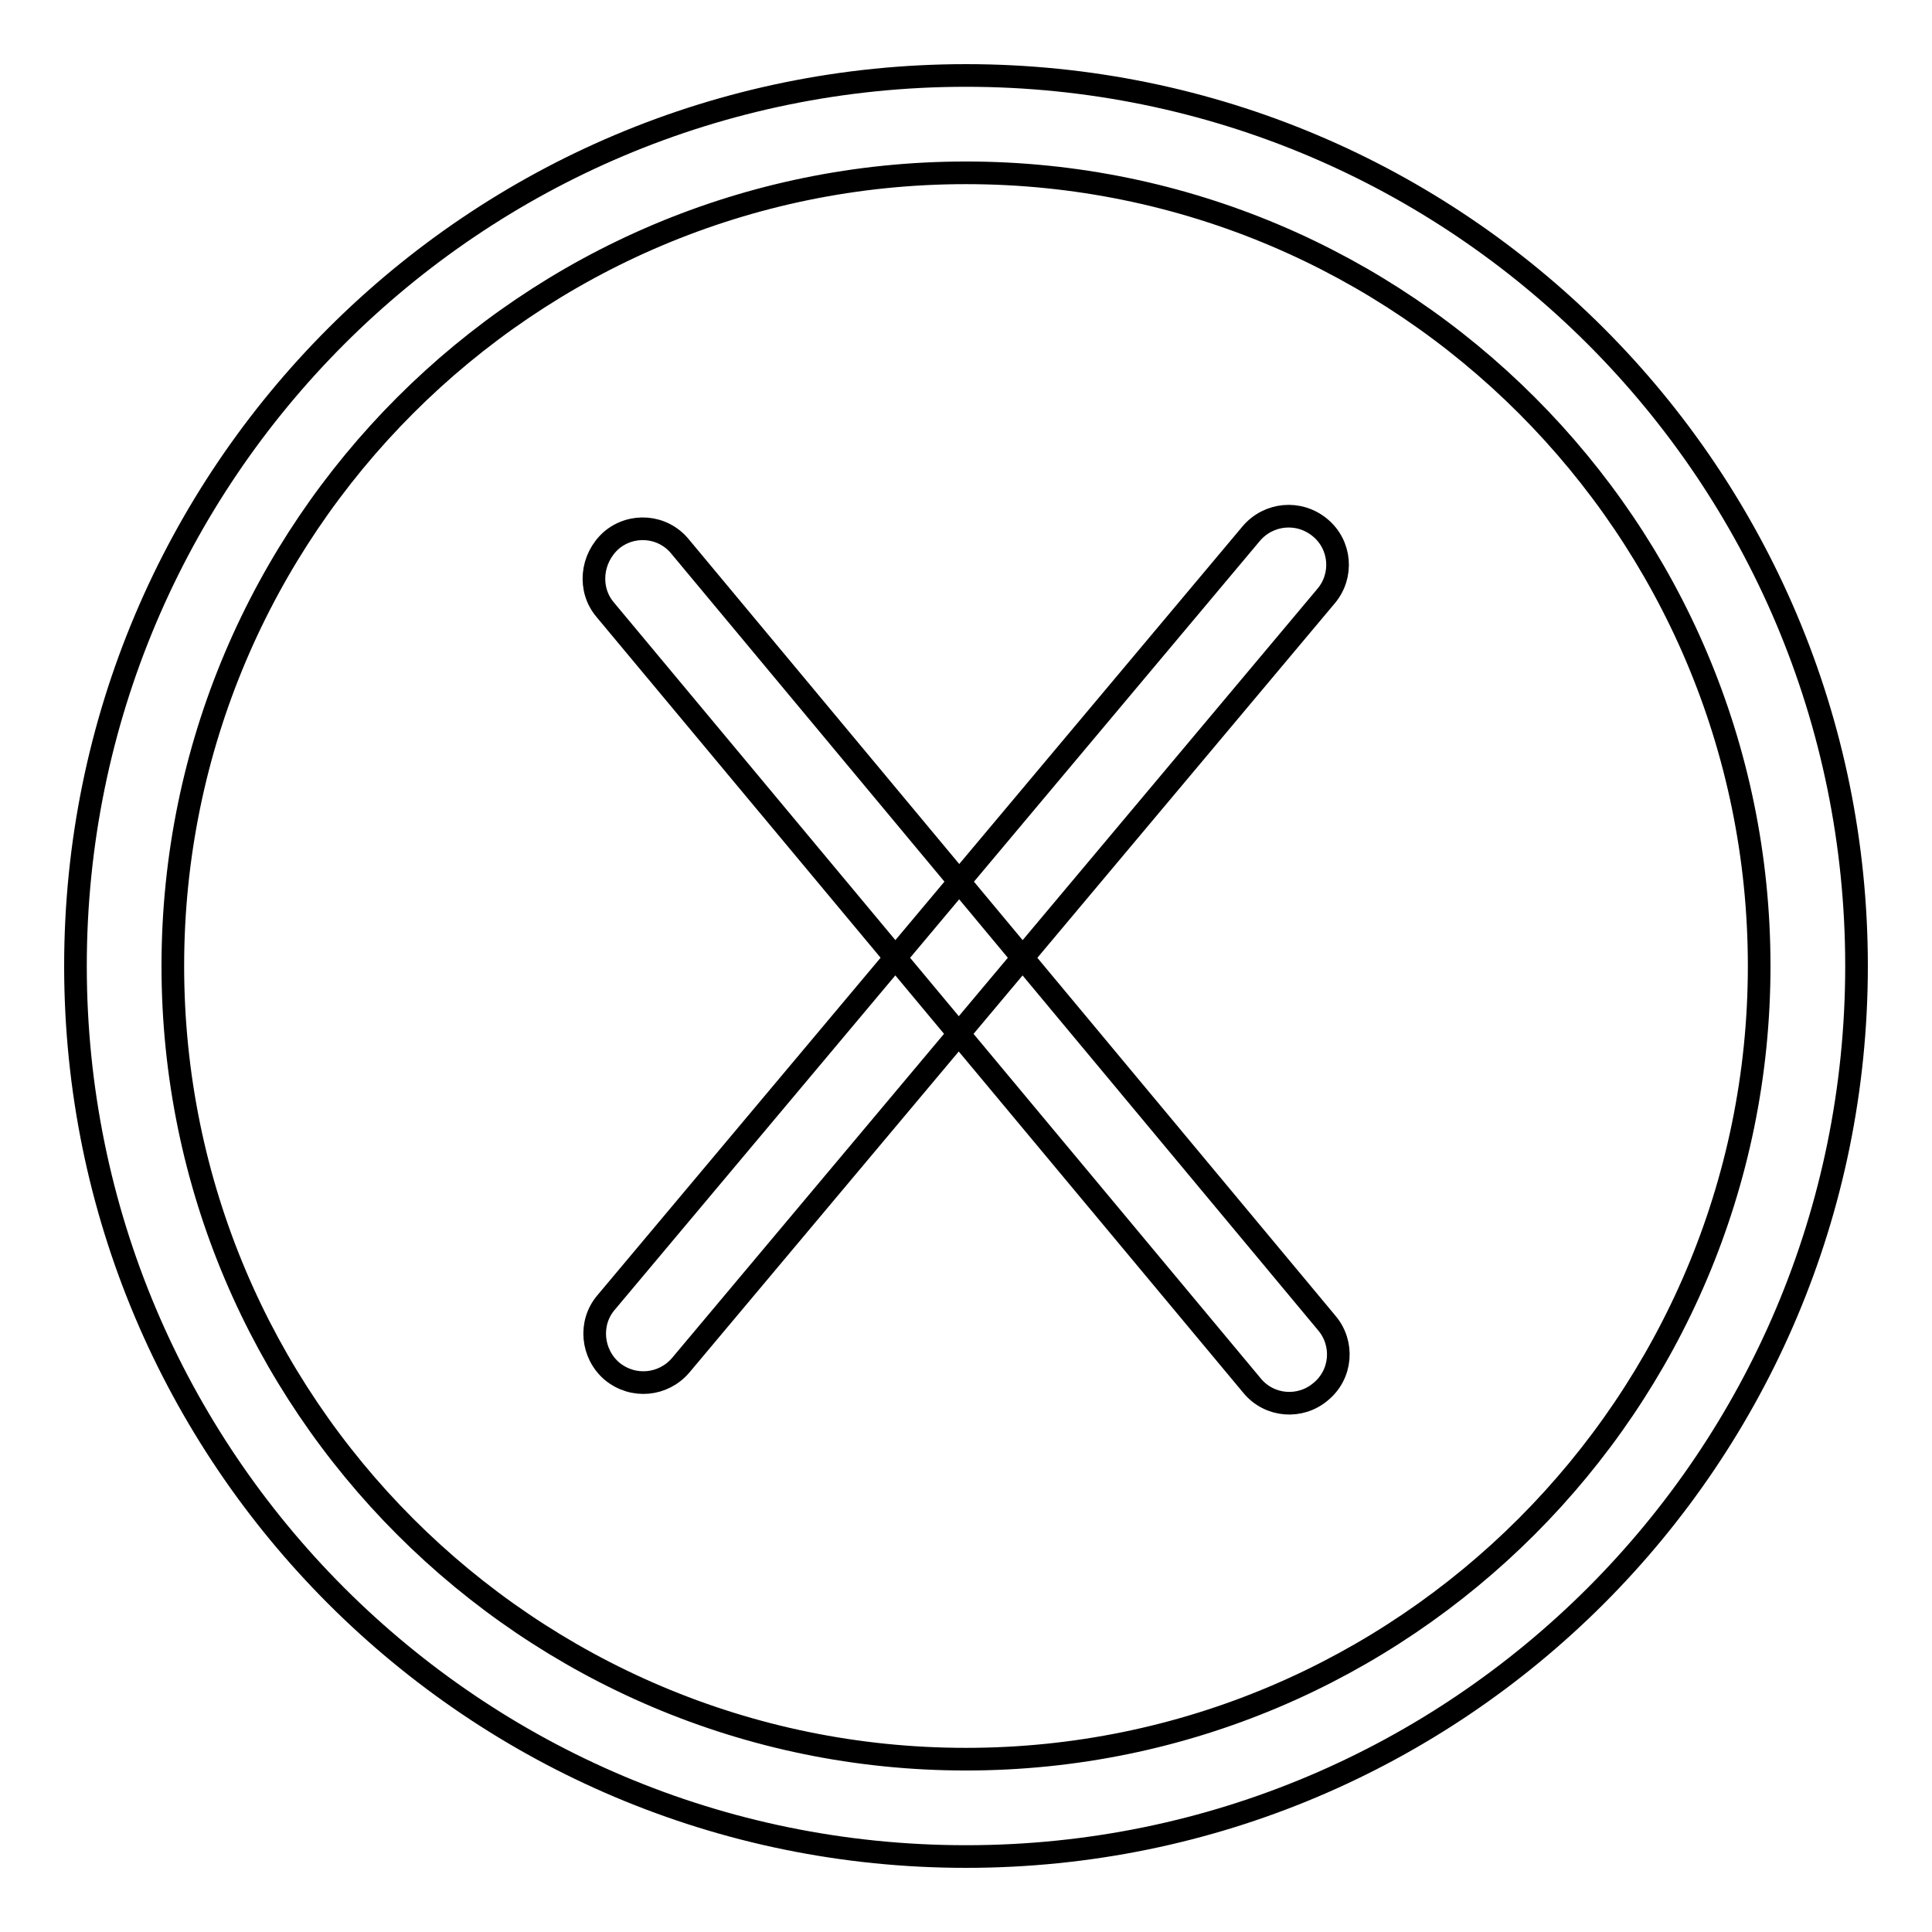 <?xml version="1.0" encoding="utf-8"?>
<!-- Svg Vector Icons : http://www.onlinewebfonts.com/icon -->
<!DOCTYPE svg PUBLIC "-//W3C//DTD SVG 1.1//EN" "http://www.w3.org/Graphics/SVG/1.1/DTD/svg11.dtd">
<svg version="1.1" xmlns="http://www.w3.org/2000/svg" xmlns:xlink="http://www.w3.org/1999/xlink" x="0px" y="0px" viewBox="0 0 256 256" enable-background="new 0 0 256 256" xml:space="preserve">
<g><g><path stroke-width="3" fill-opacity="0" stroke="#000000"  d="M175,184.4c-2.7,2.3-6.8,2-9.1-0.8L80.2,80.8c-2.3-2.7-1.9-6.8,0.8-9.2c2.7-2.3,6.8-2,9.1,0.8l85.7,102.9C178.1,178,177.8,182.1,175,184.4L175,184.4z M175.7,79L90.2,180.9c-2.3,2.7-6.3,3.1-9.1,0.8c-2.7-2.3-3.1-6.4-0.8-9.1l85.5-101.9c2.3-2.7,6.3-3.1,9.1-0.8S178,76.3,175.7,79L175.7,79z"/><path stroke-width="3" fill-opacity="0" stroke="#000000"  d="M128,233.1c58,0,105.1-47.2,105.1-105.1C233.1,70,186,22.9,128,22.9C70,22.9,22.9,70,22.9,128C22.9,186,70,233.1,128,233.1 M128,246c-65.2,0-118-52.8-118-118C10,62.8,62.8,10,128,10c65.2,0,118,52.8,118,118C246,193.2,193.2,246,128,246L128,246L128,246z"/></g></g>
</svg>